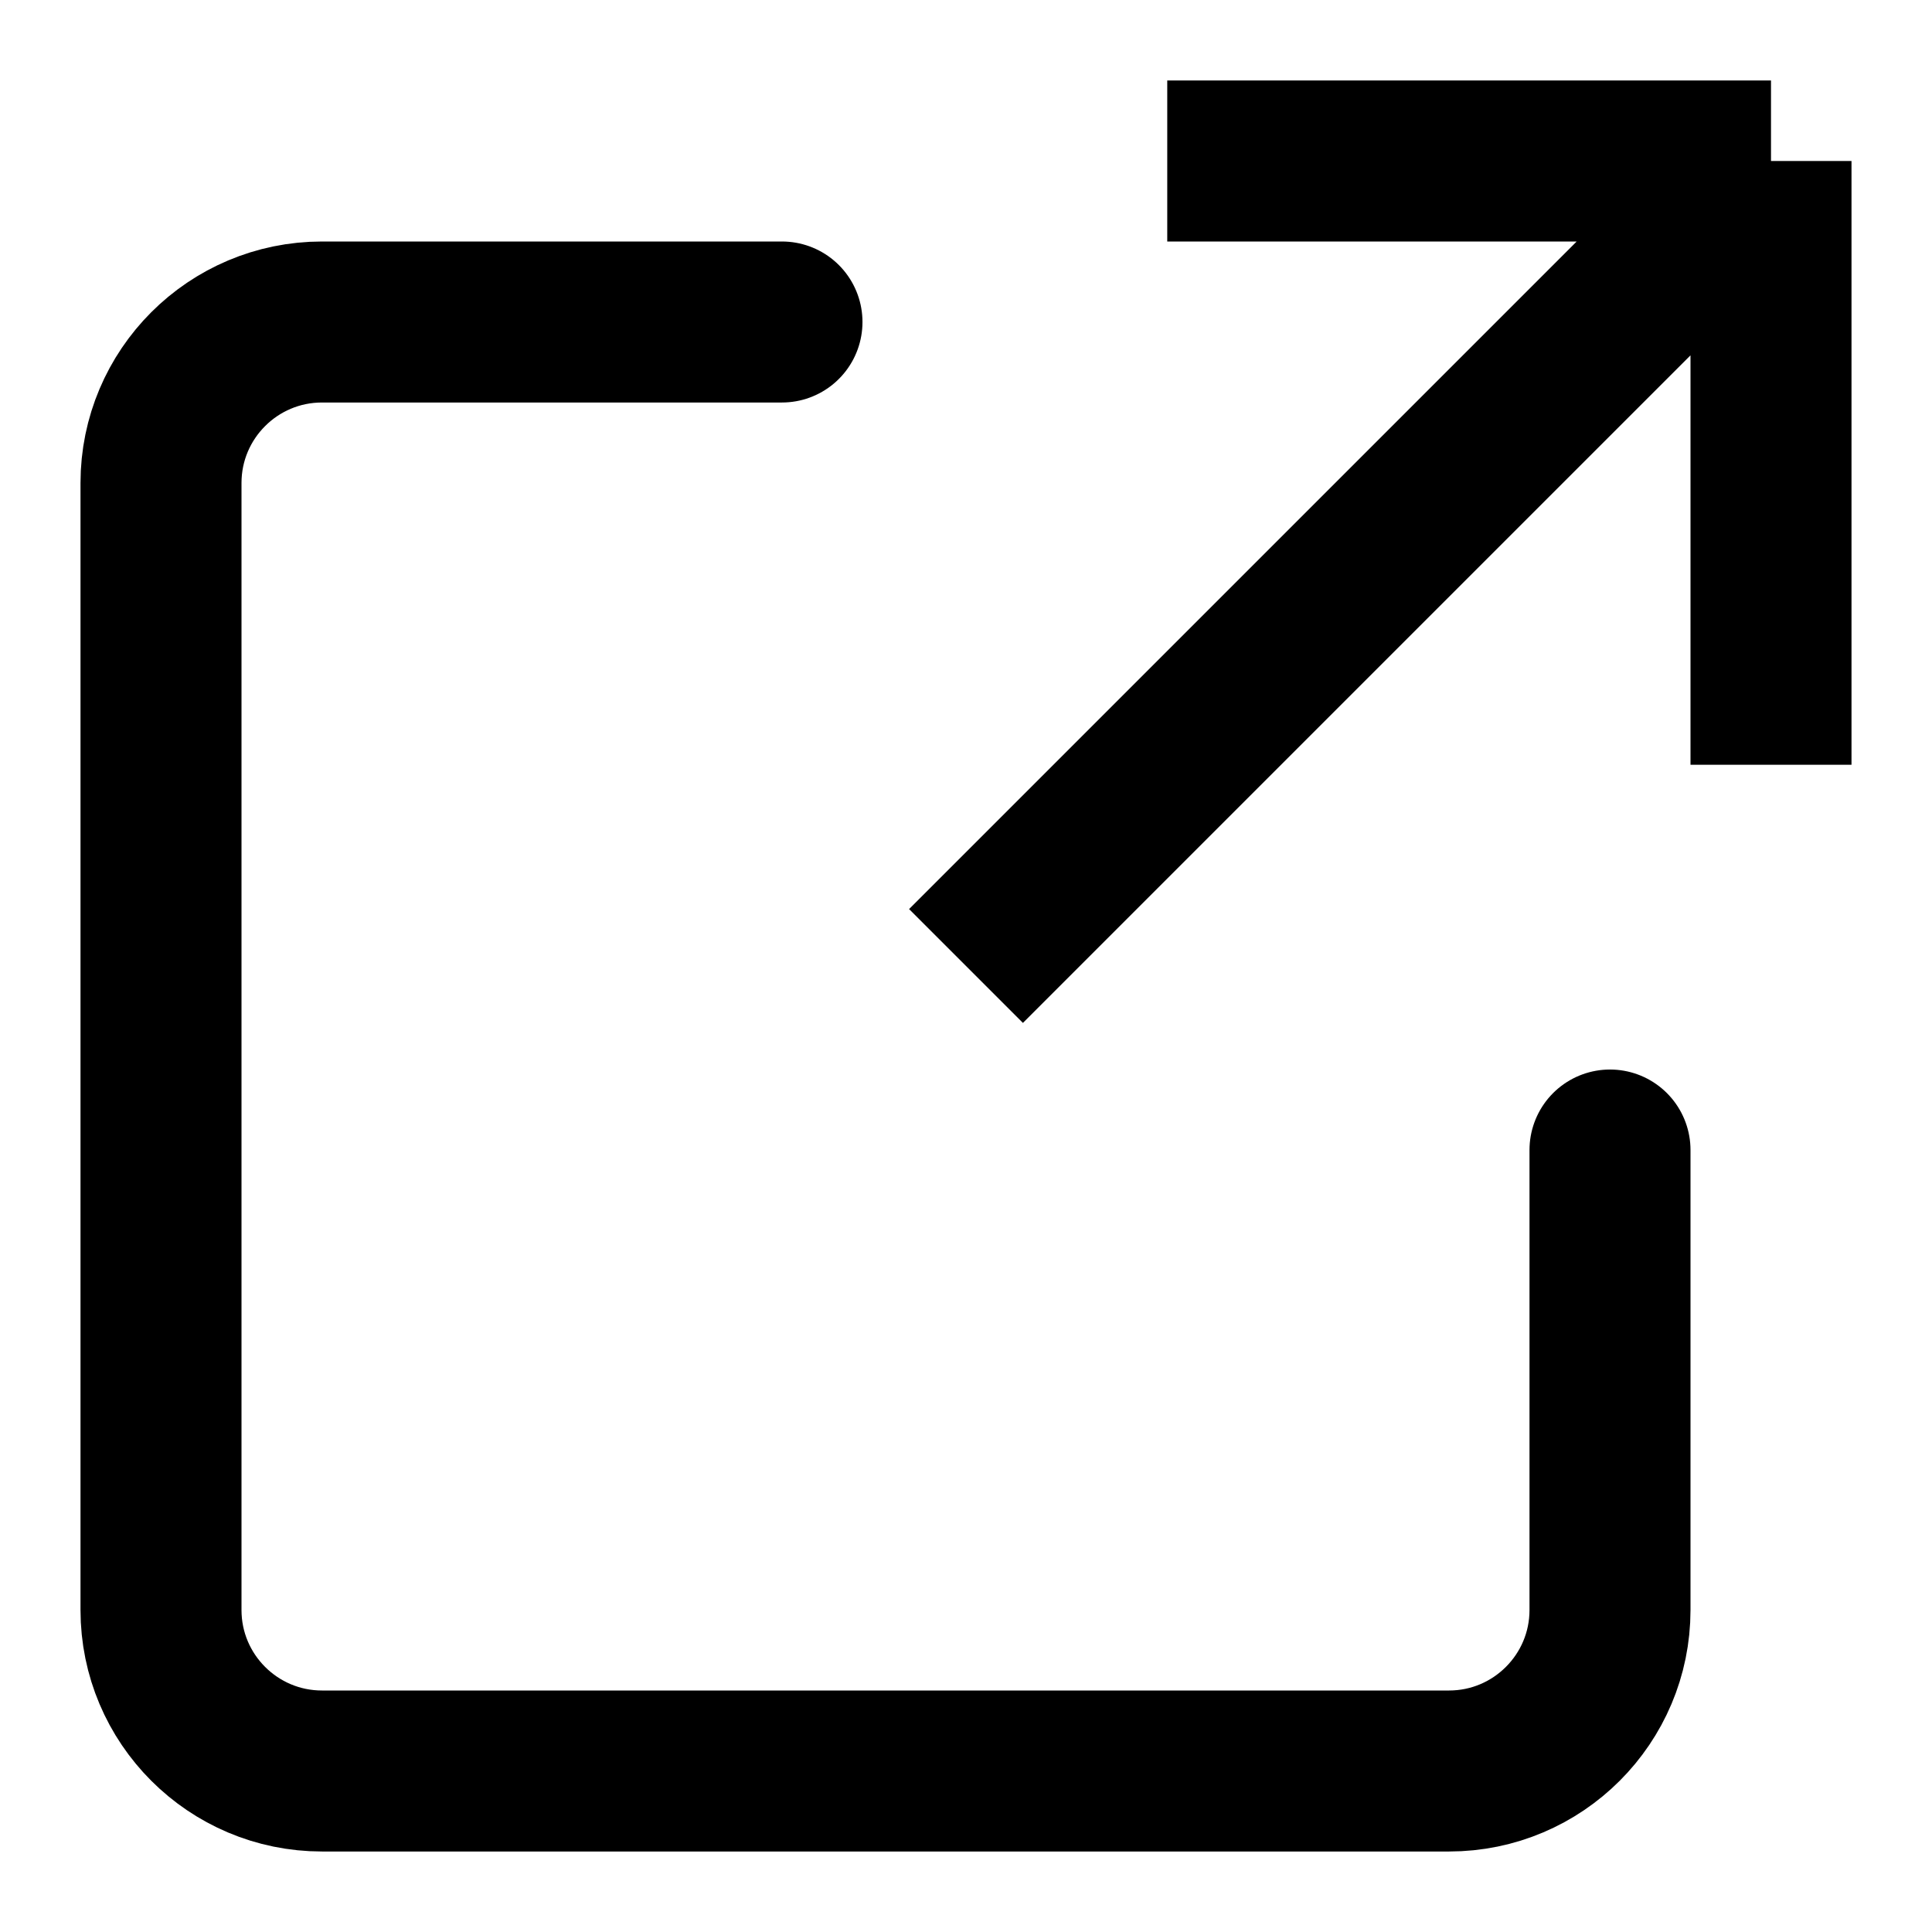 <svg width="12" height="12" viewBox="0 0 12 12" fill="none" xmlns="http://www.w3.org/2000/svg">
<path d="M7.25 1H11M11 1V4.75M11 1L6 6" stroke="black"/>
<path d="M4.857 2H2C1.448 2 1 2.448 1 3V10C1 10.552 1.448 11 2 11H9C9.552 11 10 10.552 10 10V7.143" stroke="black" stroke-linecap="round"/>
</svg>
